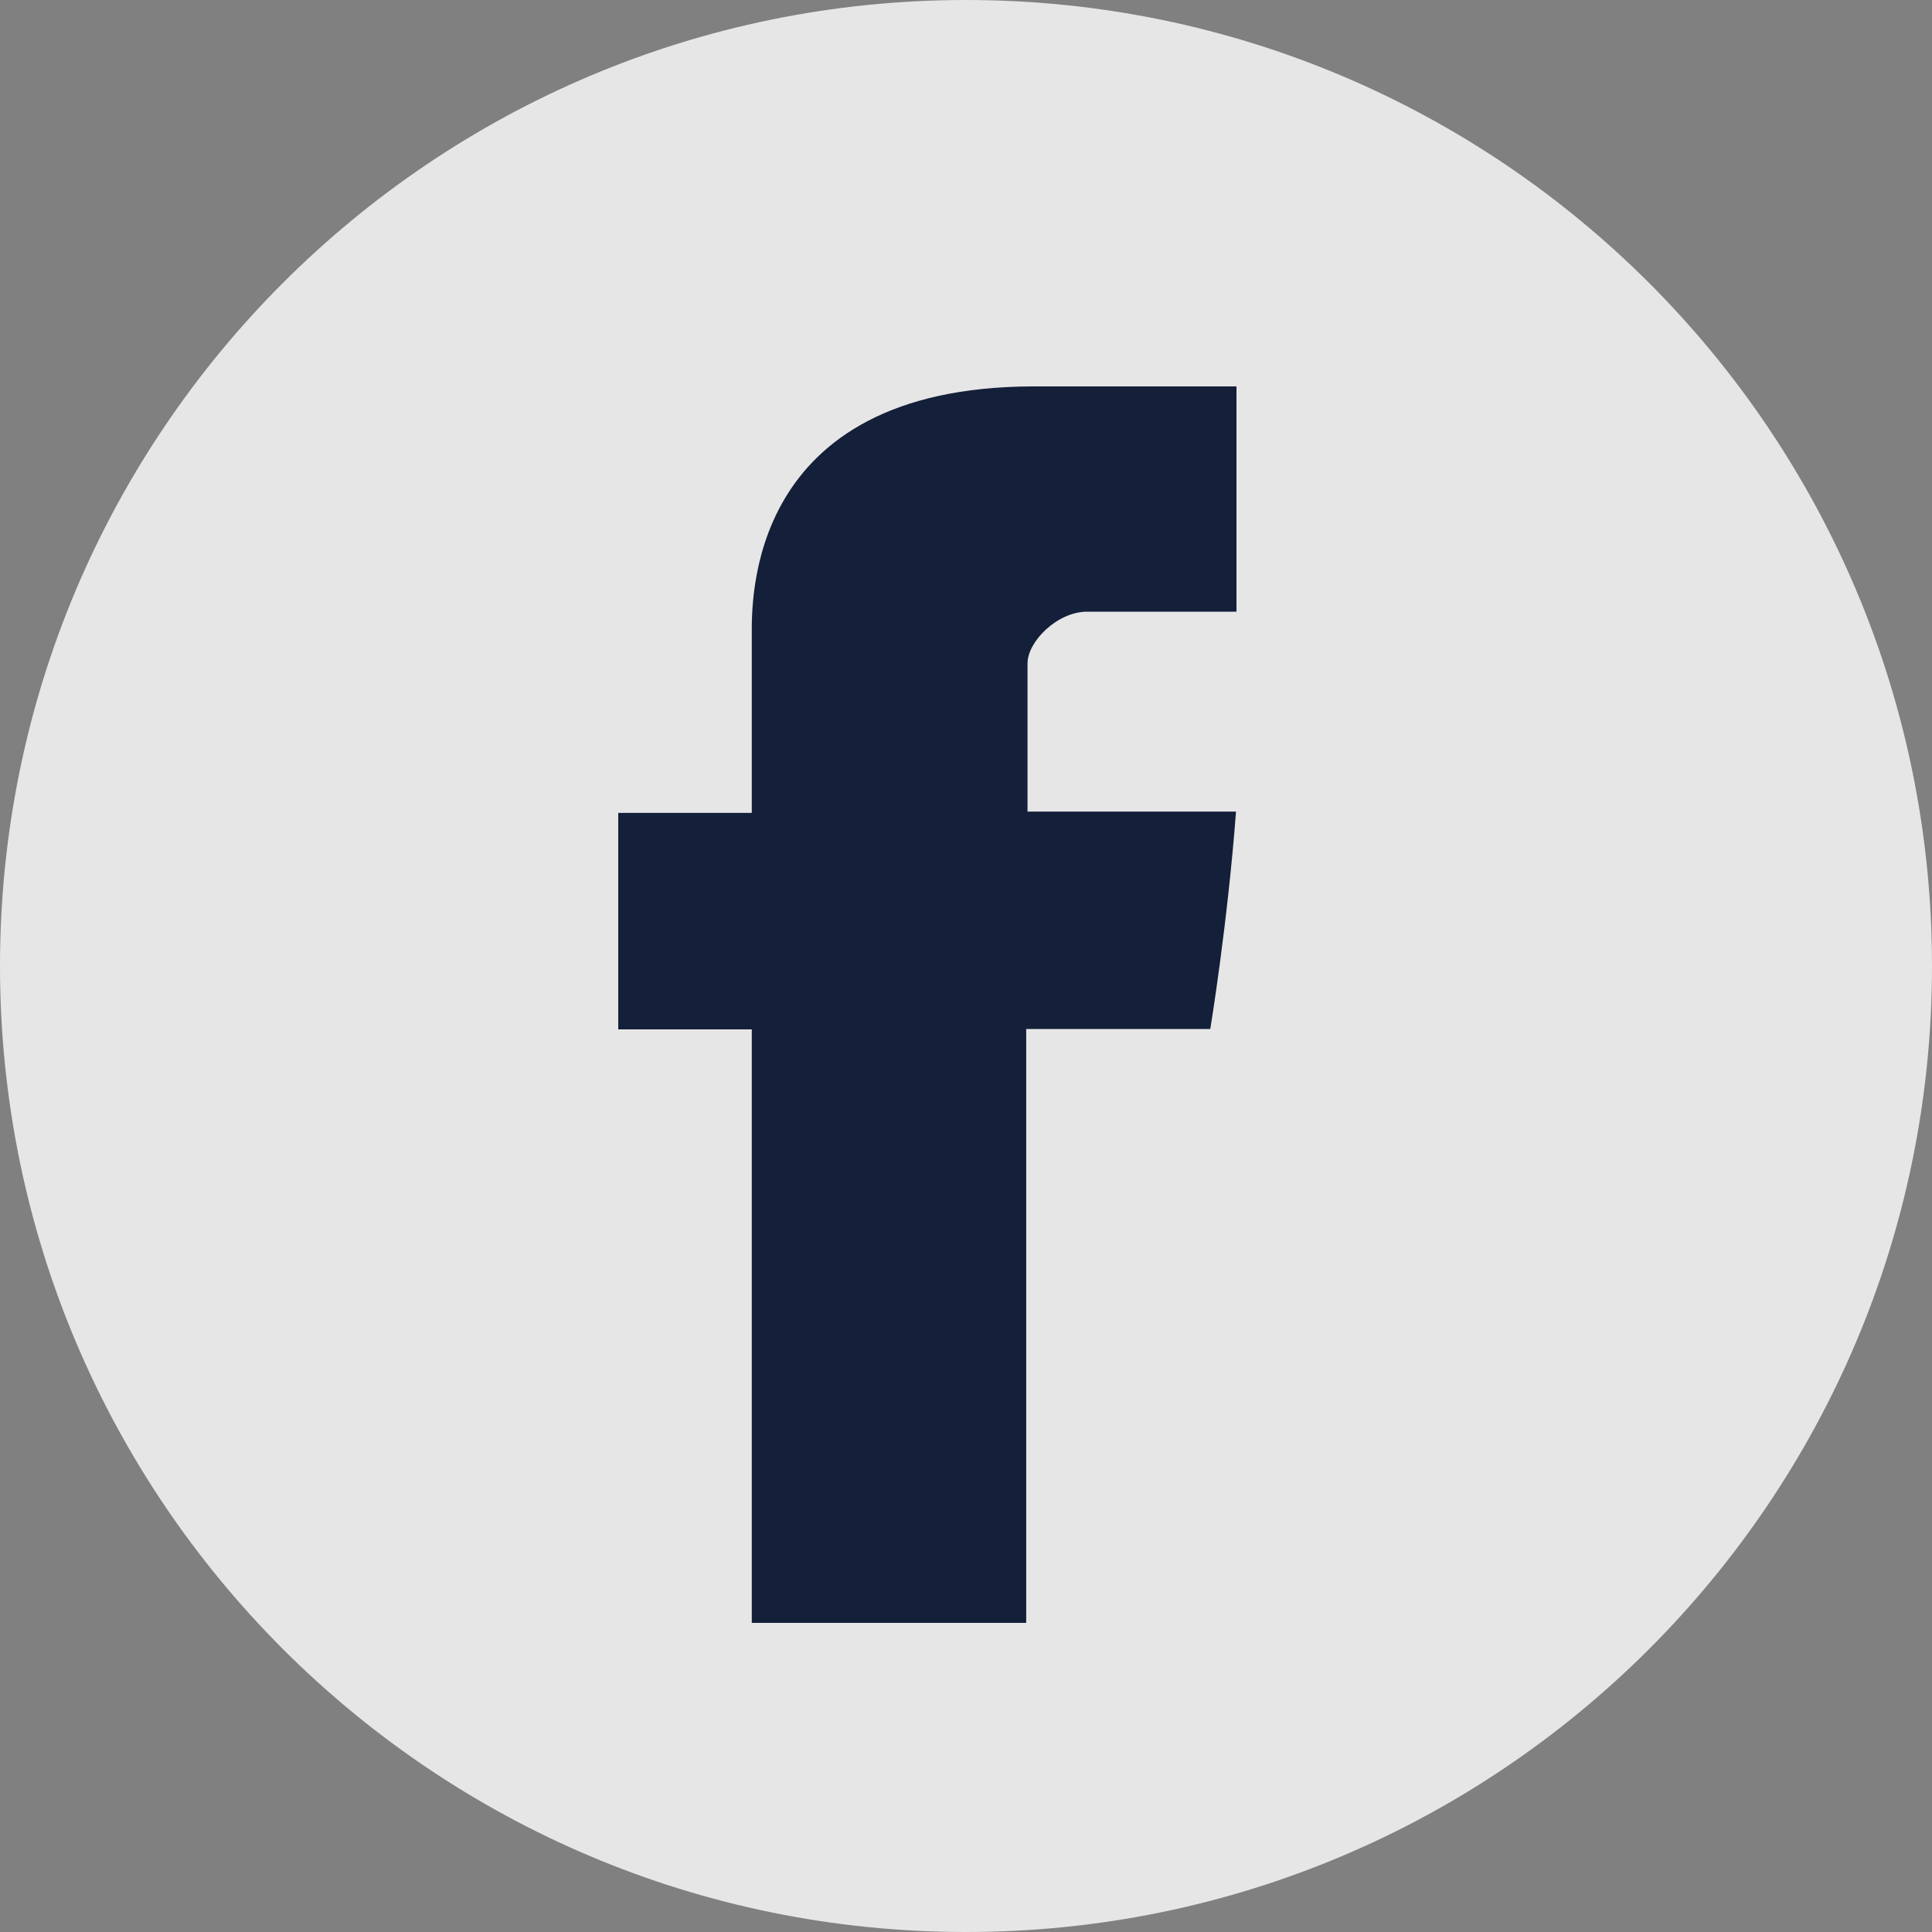 <svg width="25" height="25" viewBox="0 0 25 25" fill="none" xmlns="http://www.w3.org/2000/svg">
<rect x="0" y="0" width="25" height="25" fill="#808080" stroke="none"/>
<path d="M12.5 25C19.404 25 25 19.404 25 12.5C25 5.596 19.404 0 12.5 0C5.596 0 0 5.596 0 12.5C0 19.404 5.596 25 12.5 25Z" fill="white" fill-opacity="0.8"/>
<path d="M9.728 8.227C9.728 8.647 9.728 10.519 9.728 10.519H8V13.32H9.728V21H13.279V13.315H15.661C15.661 13.315 15.883 11.971 15.994 10.502C15.685 10.502 13.296 10.502 13.296 10.502C13.296 10.502 13.296 8.874 13.296 8.585C13.296 8.301 13.682 7.915 14.067 7.915C14.447 7.915 15.253 7.915 16 7.915C16 7.535 16 6.214 16 5C15.002 5 13.869 5 13.372 5C9.641 5.006 9.728 7.808 9.728 8.227Z" fill="#141F39"/>
</svg>
